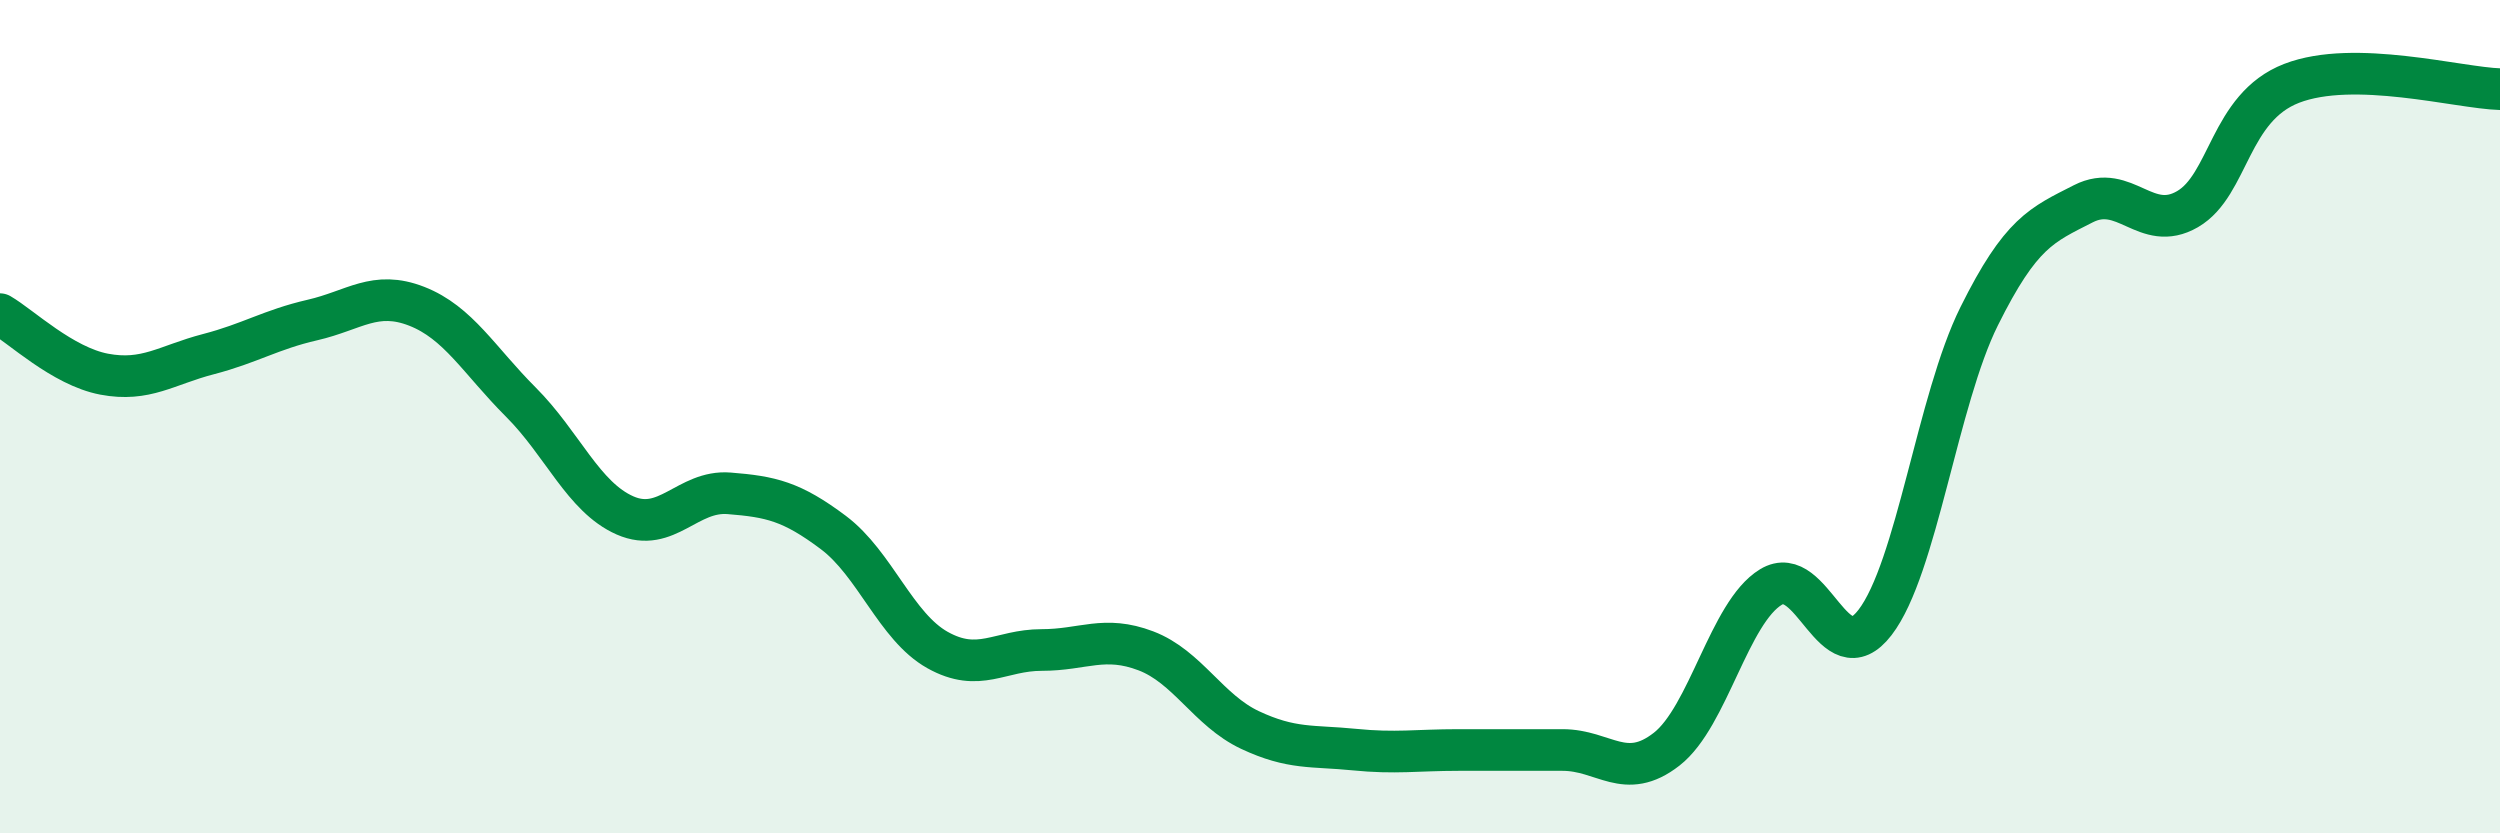 
    <svg width="60" height="20" viewBox="0 0 60 20" xmlns="http://www.w3.org/2000/svg">
      <path
        d="M 0,7.54 C 0.5,7.83 1.5,8.79 2.5,8.98 C 3.5,9.17 4,8.76 5,8.5 C 6,8.24 6.5,7.91 7.5,7.68 C 8.5,7.45 9,6.96 10,7.35 C 11,7.74 11.5,8.65 12.5,9.65 C 13.5,10.65 14,11.93 15,12.37 C 16,12.81 16.5,11.76 17.5,11.84 C 18.5,11.92 19,12.03 20,12.78 C 21,13.53 21.5,15.04 22.5,15.6 C 23.5,16.16 24,15.6 25,15.6 C 26,15.6 26.5,15.24 27.5,15.62 C 28.5,16 29,17.05 30,17.52 C 31,17.99 31.5,17.89 32.5,17.99 C 33.5,18.09 34,18 35,18 C 36,18 36.5,18 37.5,18 C 38.5,18 39,18.76 40,17.98 C 41,17.2 41.5,14.7 42.5,14.09 C 43.5,13.48 44,16.24 45,14.94 C 46,13.64 46.5,9.6 47.5,7.59 C 48.5,5.58 49,5.4 50,4.89 C 51,4.38 51.5,5.6 52.5,5.02 C 53.5,4.44 53.5,2.58 55,2 C 56.5,1.42 59,2.11 60,2.14L60 20L0 20Z"
        fill="#008740"
        opacity="0.1"
        stroke-linecap="round"
        stroke-linejoin="round"
      />
      <path
        d="M 0,7.54 C 0.5,7.83 1.5,8.79 2.5,8.98 C 3.5,9.17 4,8.76 5,8.5 C 6,8.24 6.5,7.91 7.5,7.68 C 8.5,7.45 9,6.96 10,7.35 C 11,7.74 11.5,8.65 12.5,9.65 C 13.5,10.65 14,11.93 15,12.37 C 16,12.81 16.5,11.76 17.5,11.84 C 18.5,11.92 19,12.03 20,12.78 C 21,13.53 21.5,15.04 22.5,15.6 C 23.5,16.16 24,15.6 25,15.6 C 26,15.6 26.5,15.24 27.5,15.62 C 28.5,16 29,17.05 30,17.52 C 31,17.99 31.5,17.89 32.5,17.99 C 33.5,18.09 34,18 35,18 C 36,18 36.5,18 37.5,18 C 38.5,18 39,18.76 40,17.98 C 41,17.2 41.5,14.7 42.5,14.09 C 43.5,13.48 44,16.24 45,14.94 C 46,13.64 46.5,9.6 47.5,7.59 C 48.5,5.58 49,5.4 50,4.89 C 51,4.38 51.5,5.6 52.5,5.02 C 53.5,4.44 53.5,2.58 55,2 C 56.5,1.42 59,2.11 60,2.14"
        stroke="#008740"
        stroke-width="1"
        fill="none"
        stroke-linecap="round"
        stroke-linejoin="round"
      />
    </svg>
  
